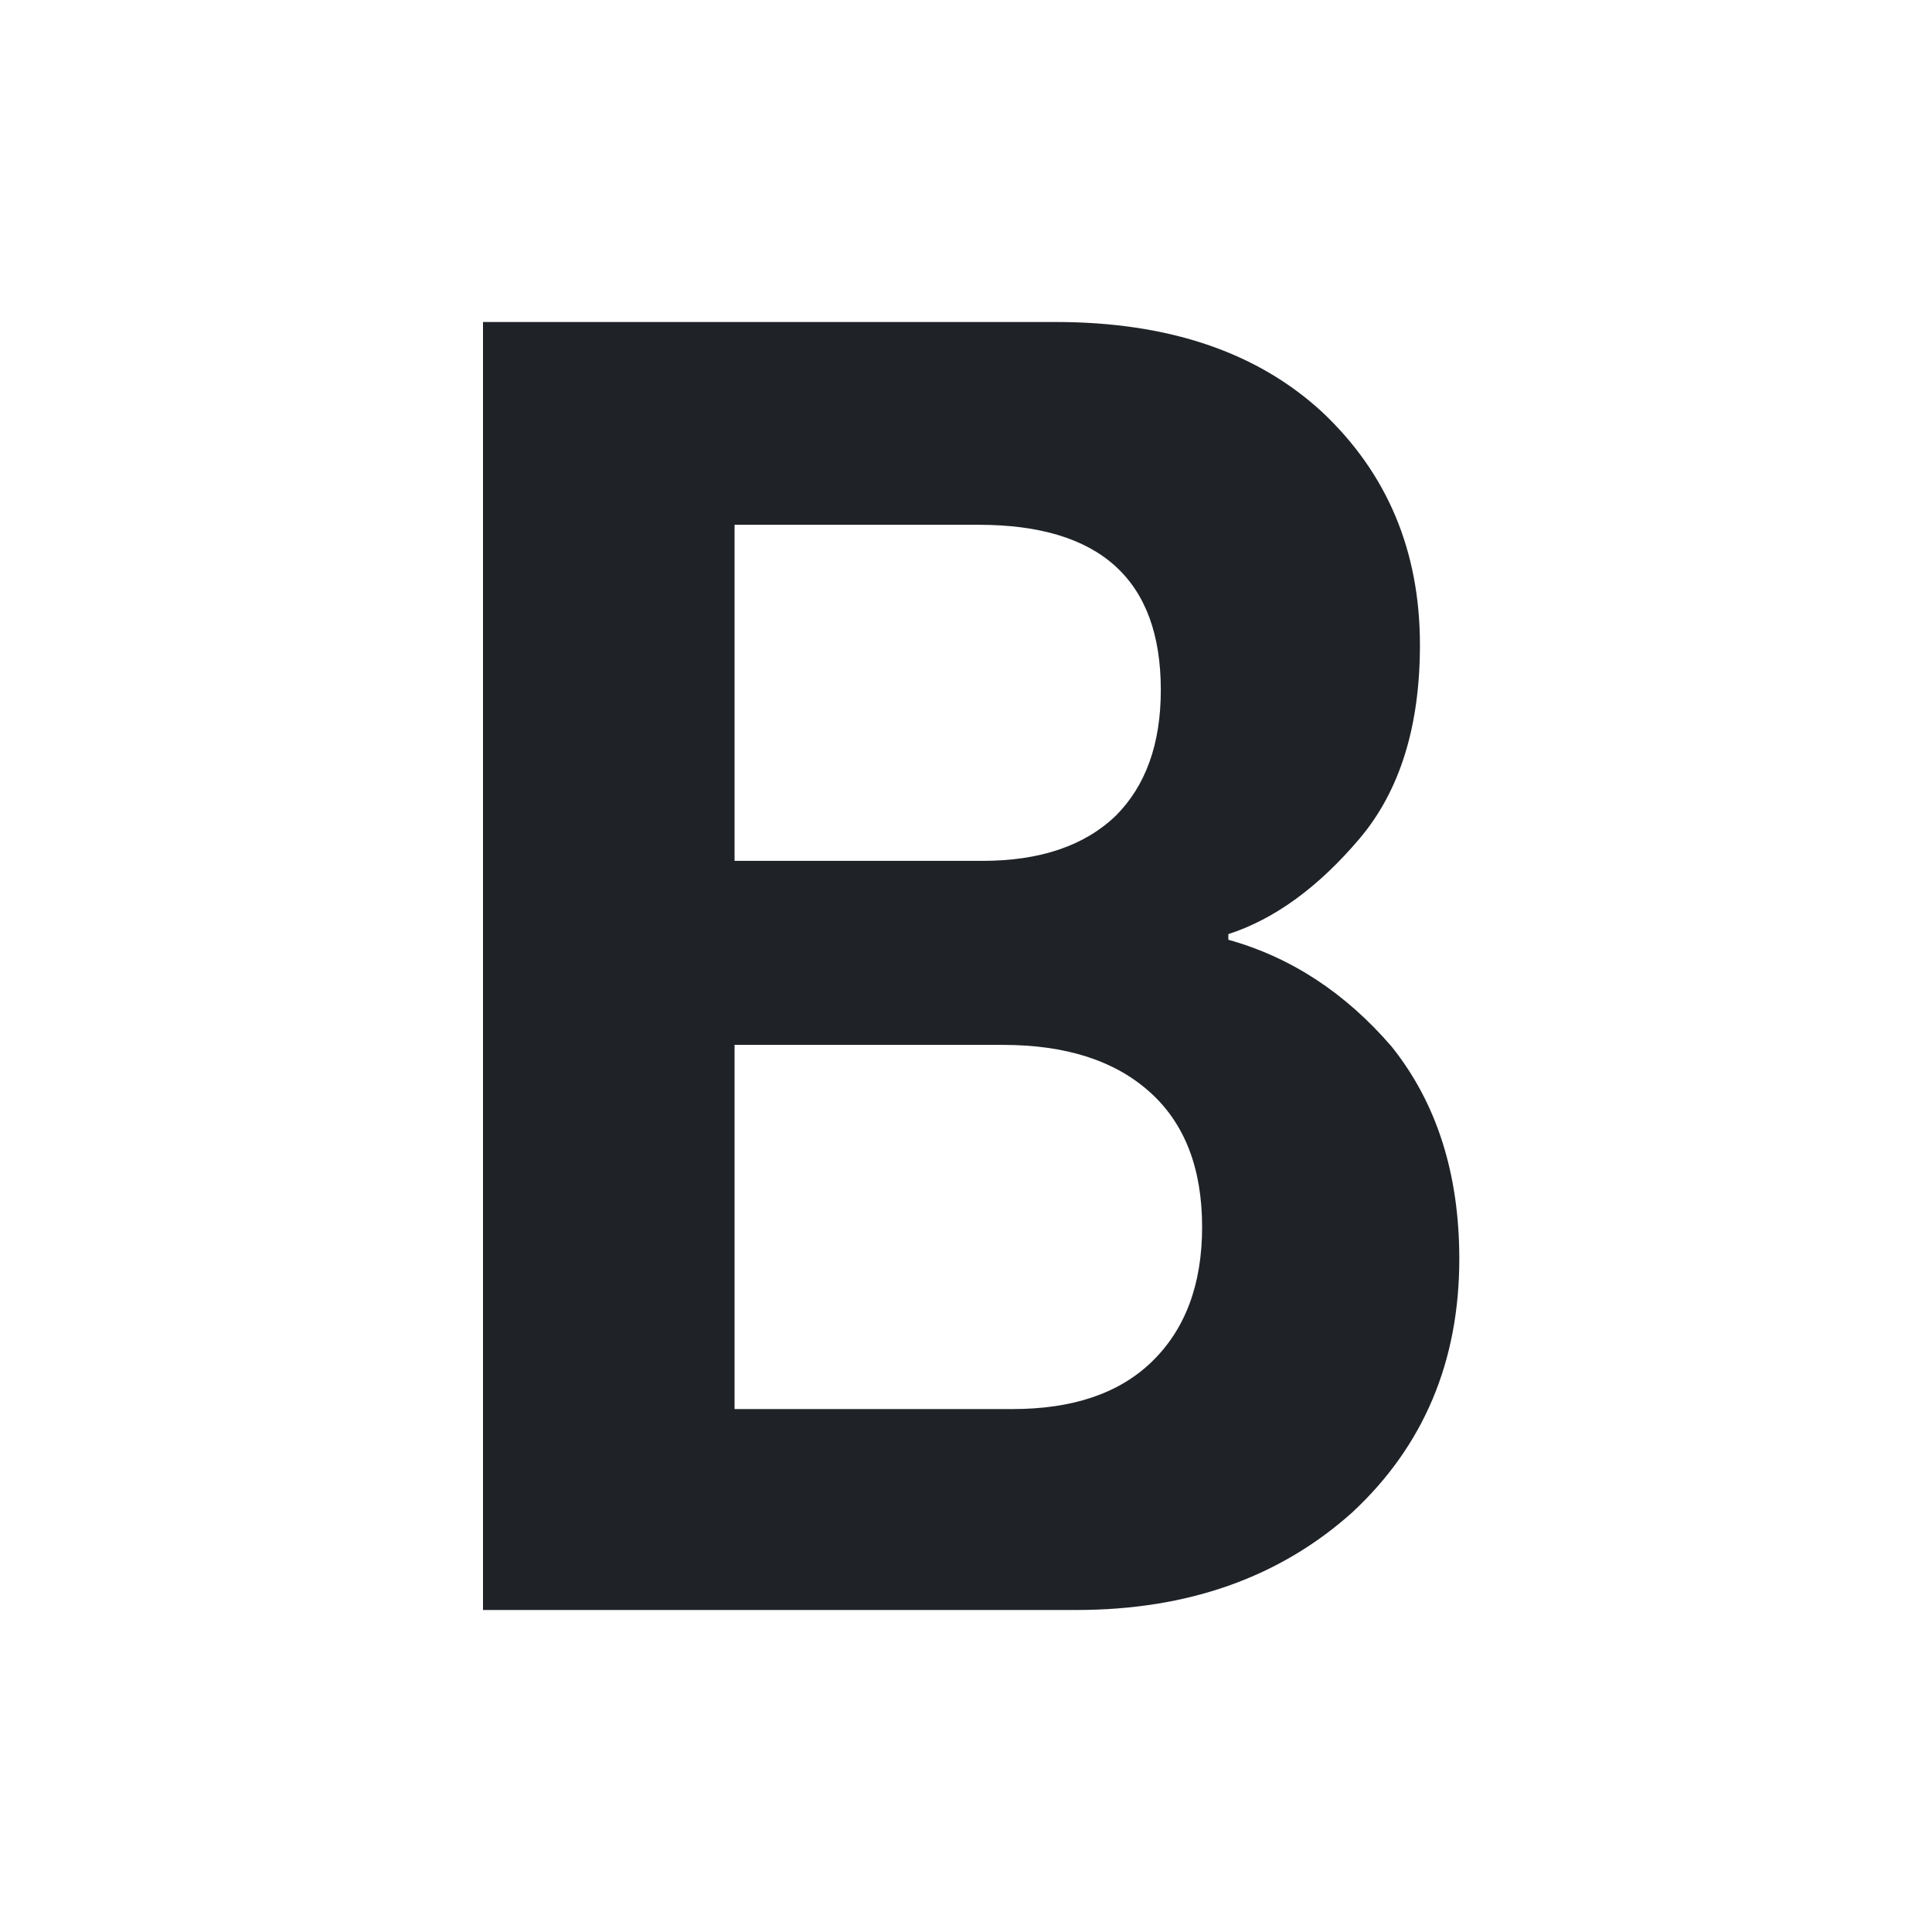 <?xml version="1.0" encoding="utf-8"?>
<svg width="800px" height="800px" viewBox="0 0 24 24" fill="none" xmlns="http://www.w3.org/2000/svg">
<path d="M15.259 11.674C16.037 11.891 16.713 12.334 17.289 13.003C17.848 13.703 18.128 14.581 18.128 15.639C18.128 16.913 17.685 17.963 16.799 18.787C15.897 19.596 14.754 20 13.37 20H6V4H13.114C14.513 4 15.617 4.373 16.426 5.12C17.234 5.881 17.639 6.845 17.639 8.012C17.639 9.022 17.39 9.823 16.892 10.414C16.379 11.02 15.835 11.417 15.259 11.604V11.674ZM14.42 8.571C14.42 7.203 13.666 6.519 12.157 6.519H9.125V10.694H12.204C12.919 10.694 13.471 10.507 13.86 10.134C14.233 9.761 14.42 9.24 14.42 8.571ZM12.577 17.504C13.324 17.504 13.899 17.31 14.303 16.921C14.723 16.517 14.933 15.957 14.933 15.242C14.933 14.511 14.715 13.951 14.28 13.563C13.845 13.174 13.238 12.98 12.461 12.98H9.125V17.504H12.577Z" fill="#1F2328"/>
</svg>